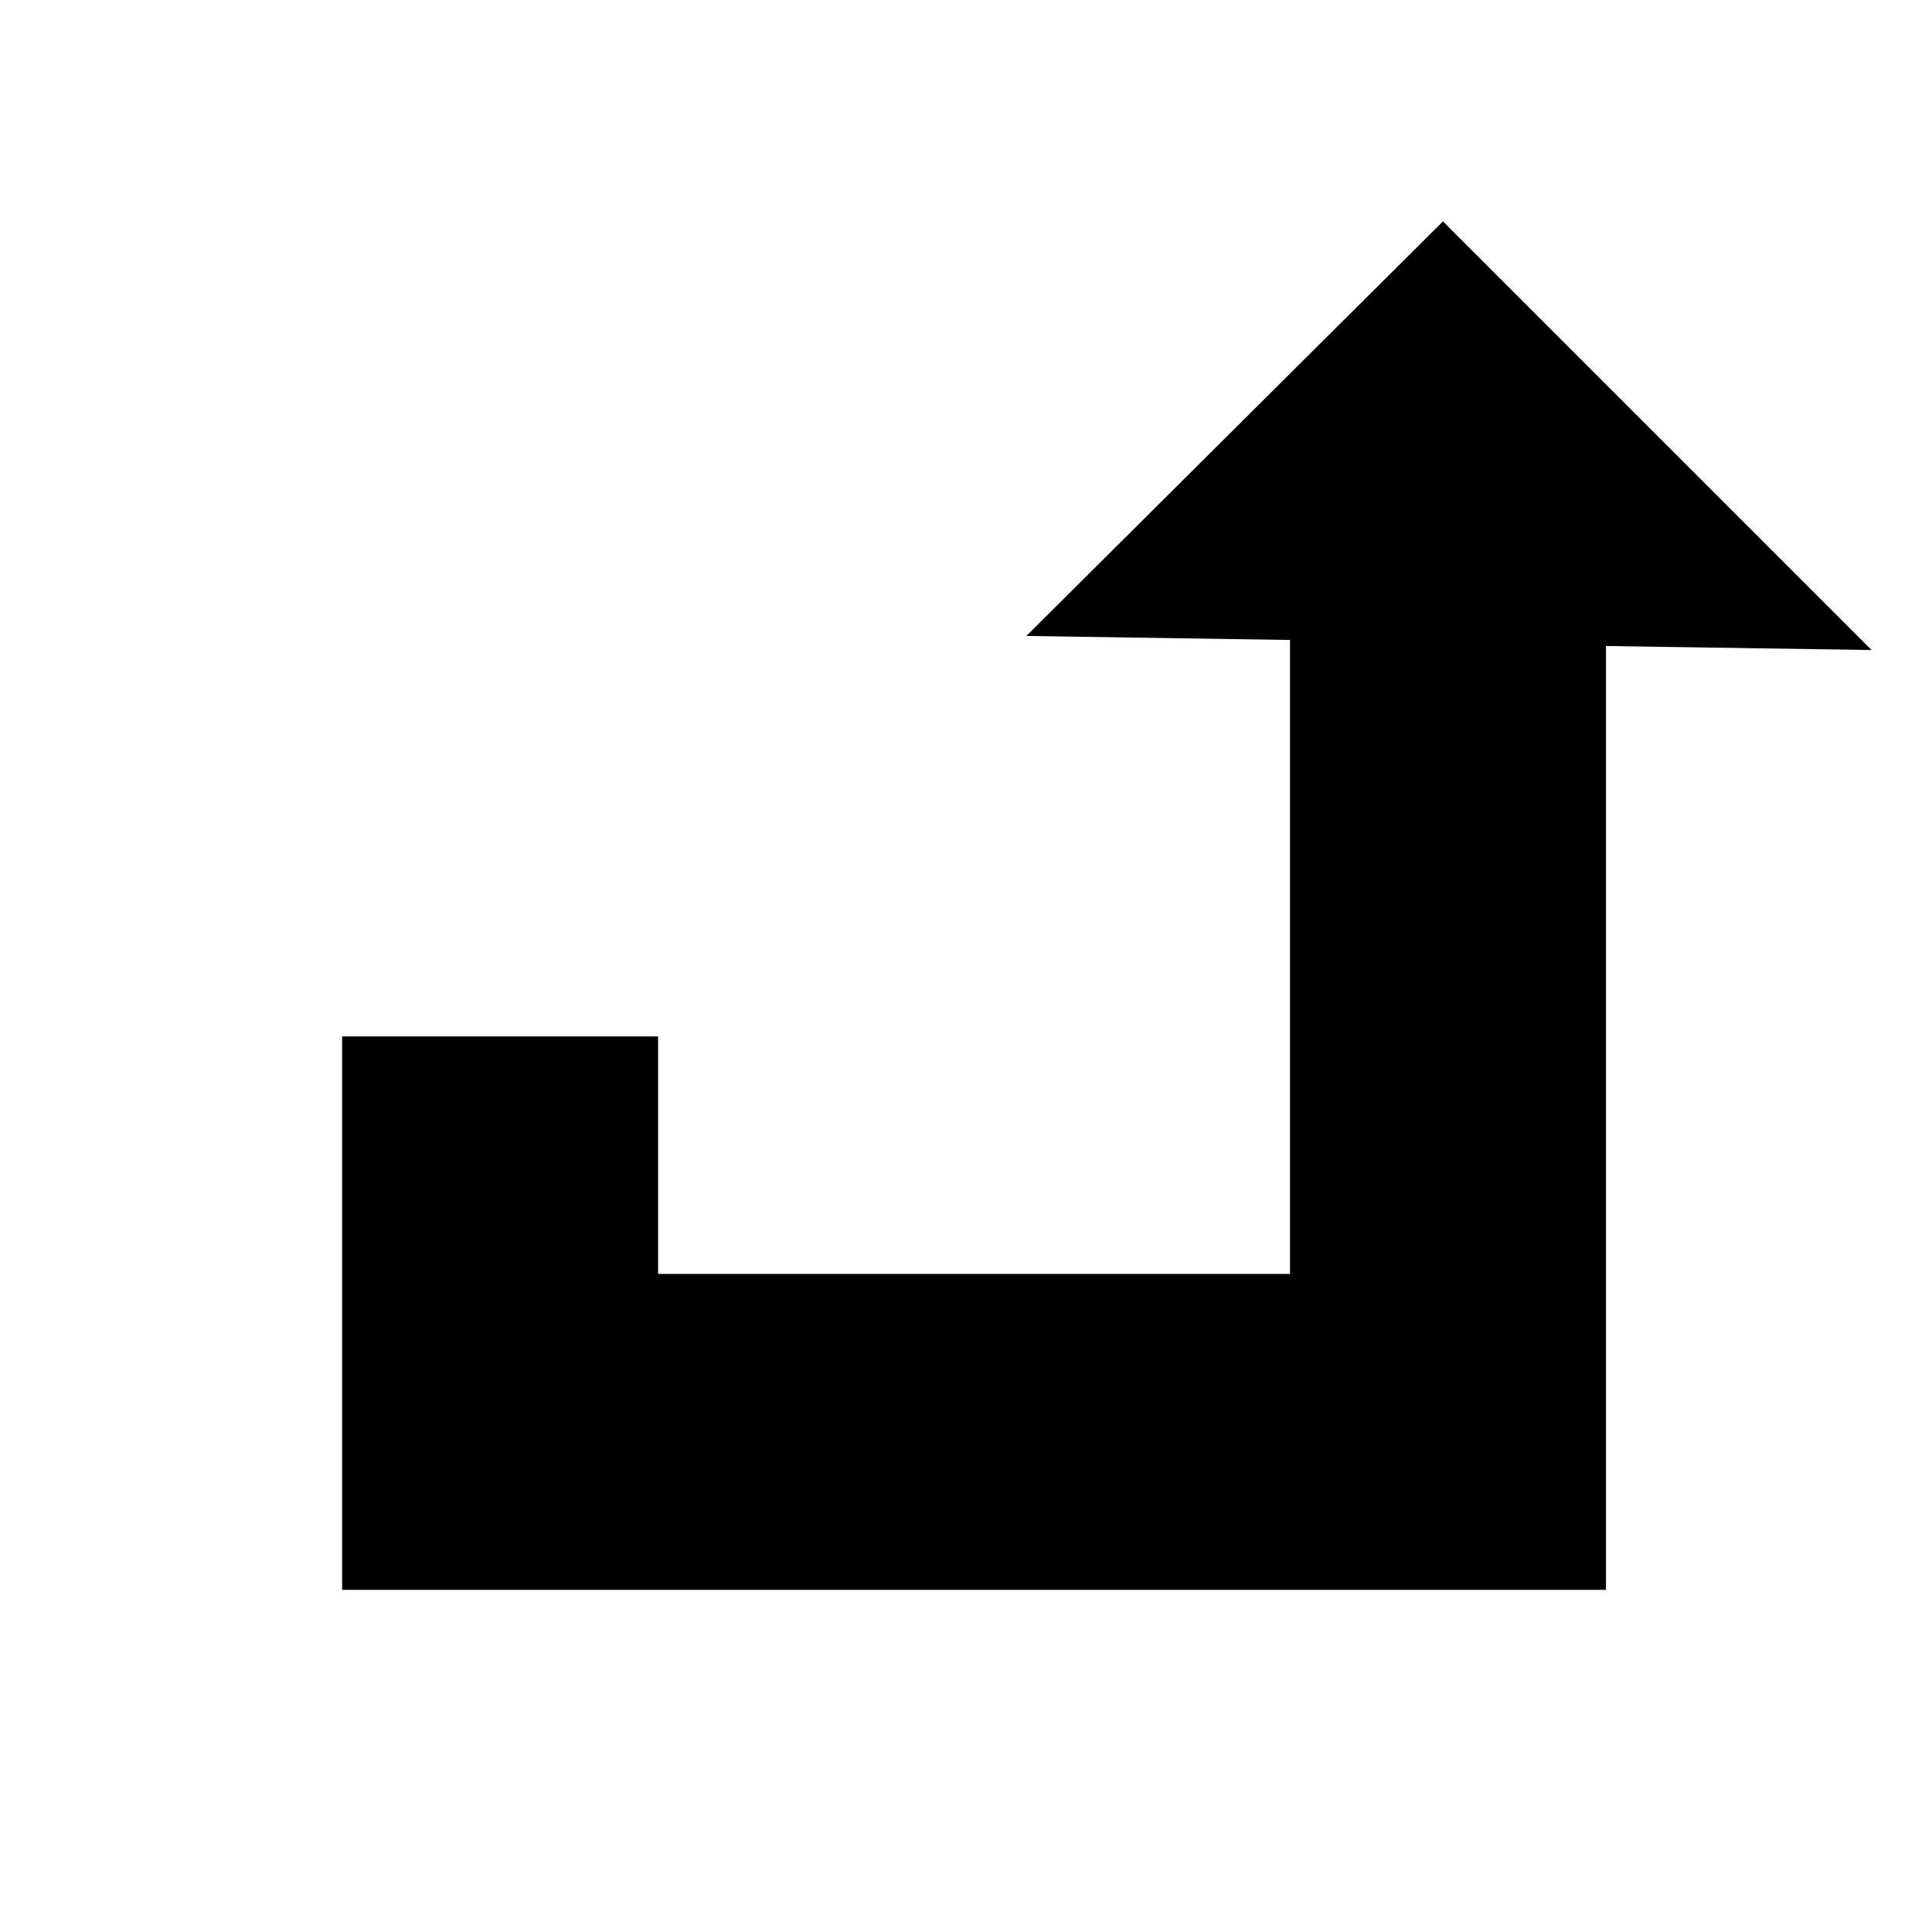 <svg overflow="hidden" xml:space="preserve" xmlns:xlink="http://www.w3.org/1999/xlink" xmlns="http://www.w3.org/2000/svg" height="96" width="96"><g transform="translate(-391 -160)"><path d="M484 192.3 462.7 171 442 191.6 455.1 191.8 455.1 223.3 423.7 223.3 423.7 211.5 408 211.5 408 239 470.8 239 470.8 192.1Z"></path></g></svg>